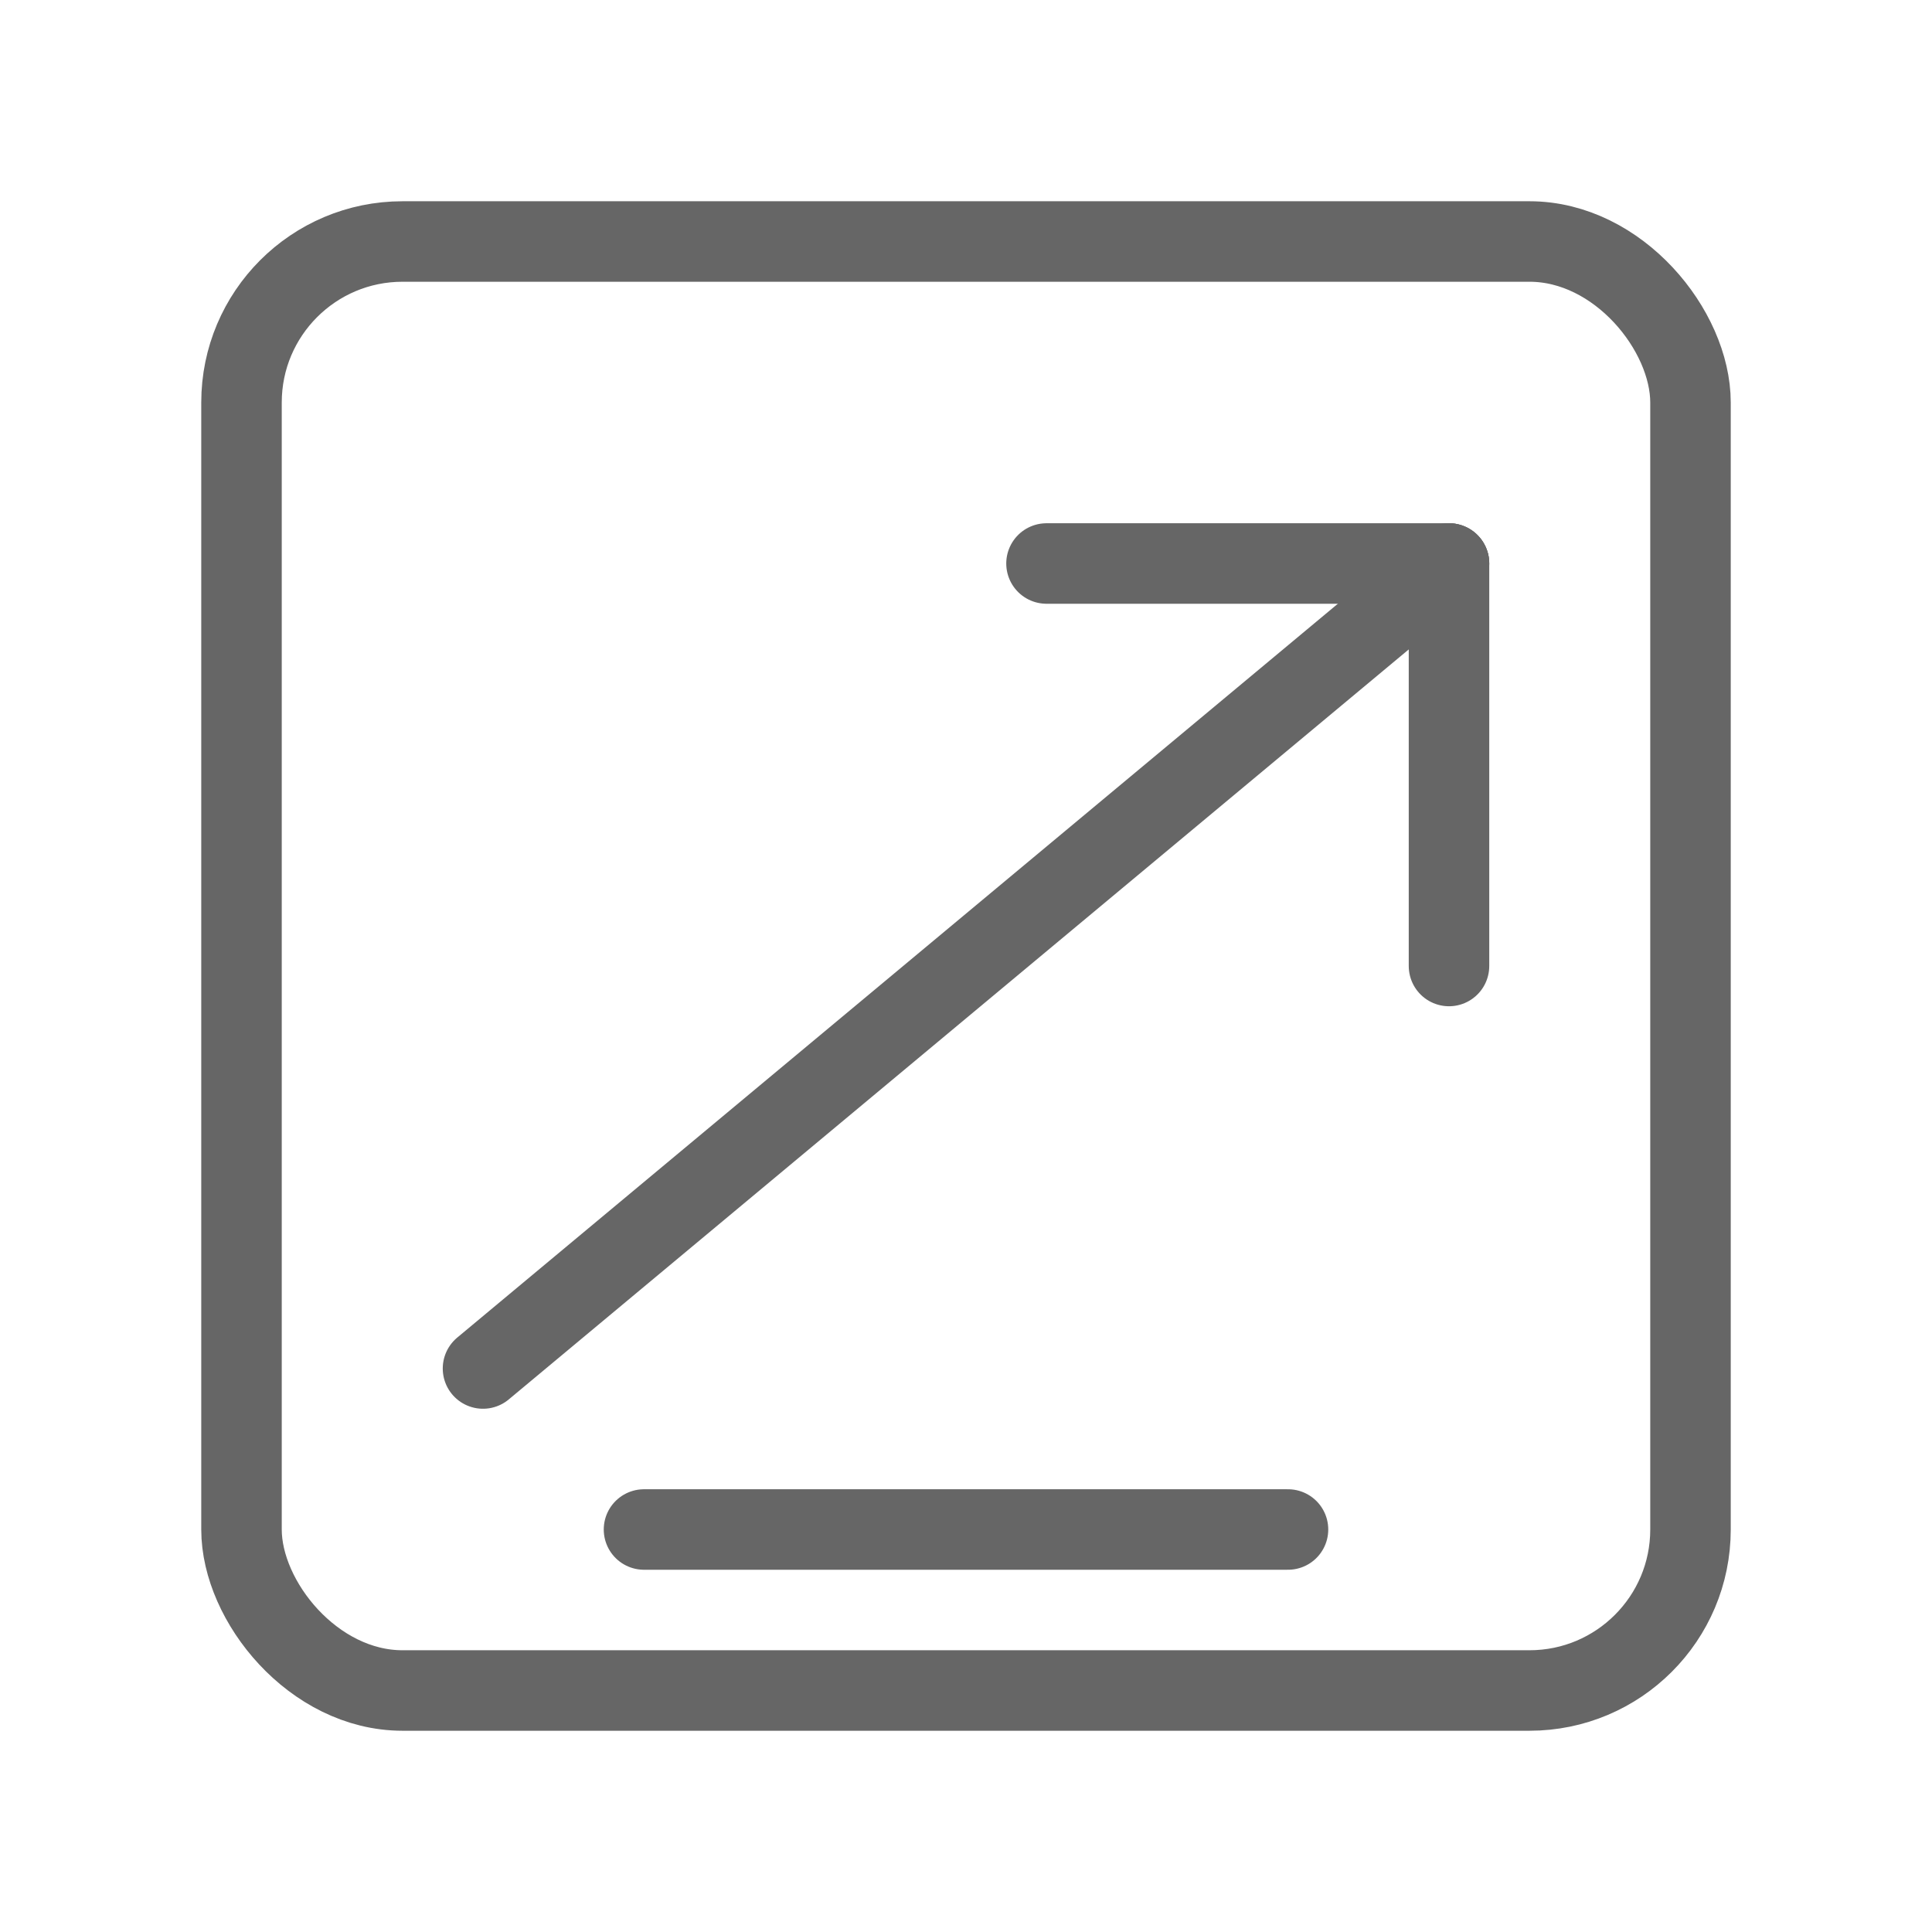 <svg width="48" height="48" viewBox="0 0 48 48" fill="none" xmlns="http://www.w3.org/2000/svg">
  <path d="M12 34L36 14" stroke="#666666" stroke-width="2" stroke-linecap="round"/>
  <path d="M36 14L36 24" stroke="#666666" stroke-width="2" stroke-linecap="round"/>
  <path d="M36 14L26 14" stroke="#666666" stroke-width="2" stroke-linecap="round"/>
  <rect x="6" y="6" width="36" height="36" rx="4" stroke="#666666" stroke-width="2" stroke-linecap="round"/>
  <path d="M16 38L32 38" stroke="#666666" stroke-width="2" stroke-linecap="round"/>
</svg>